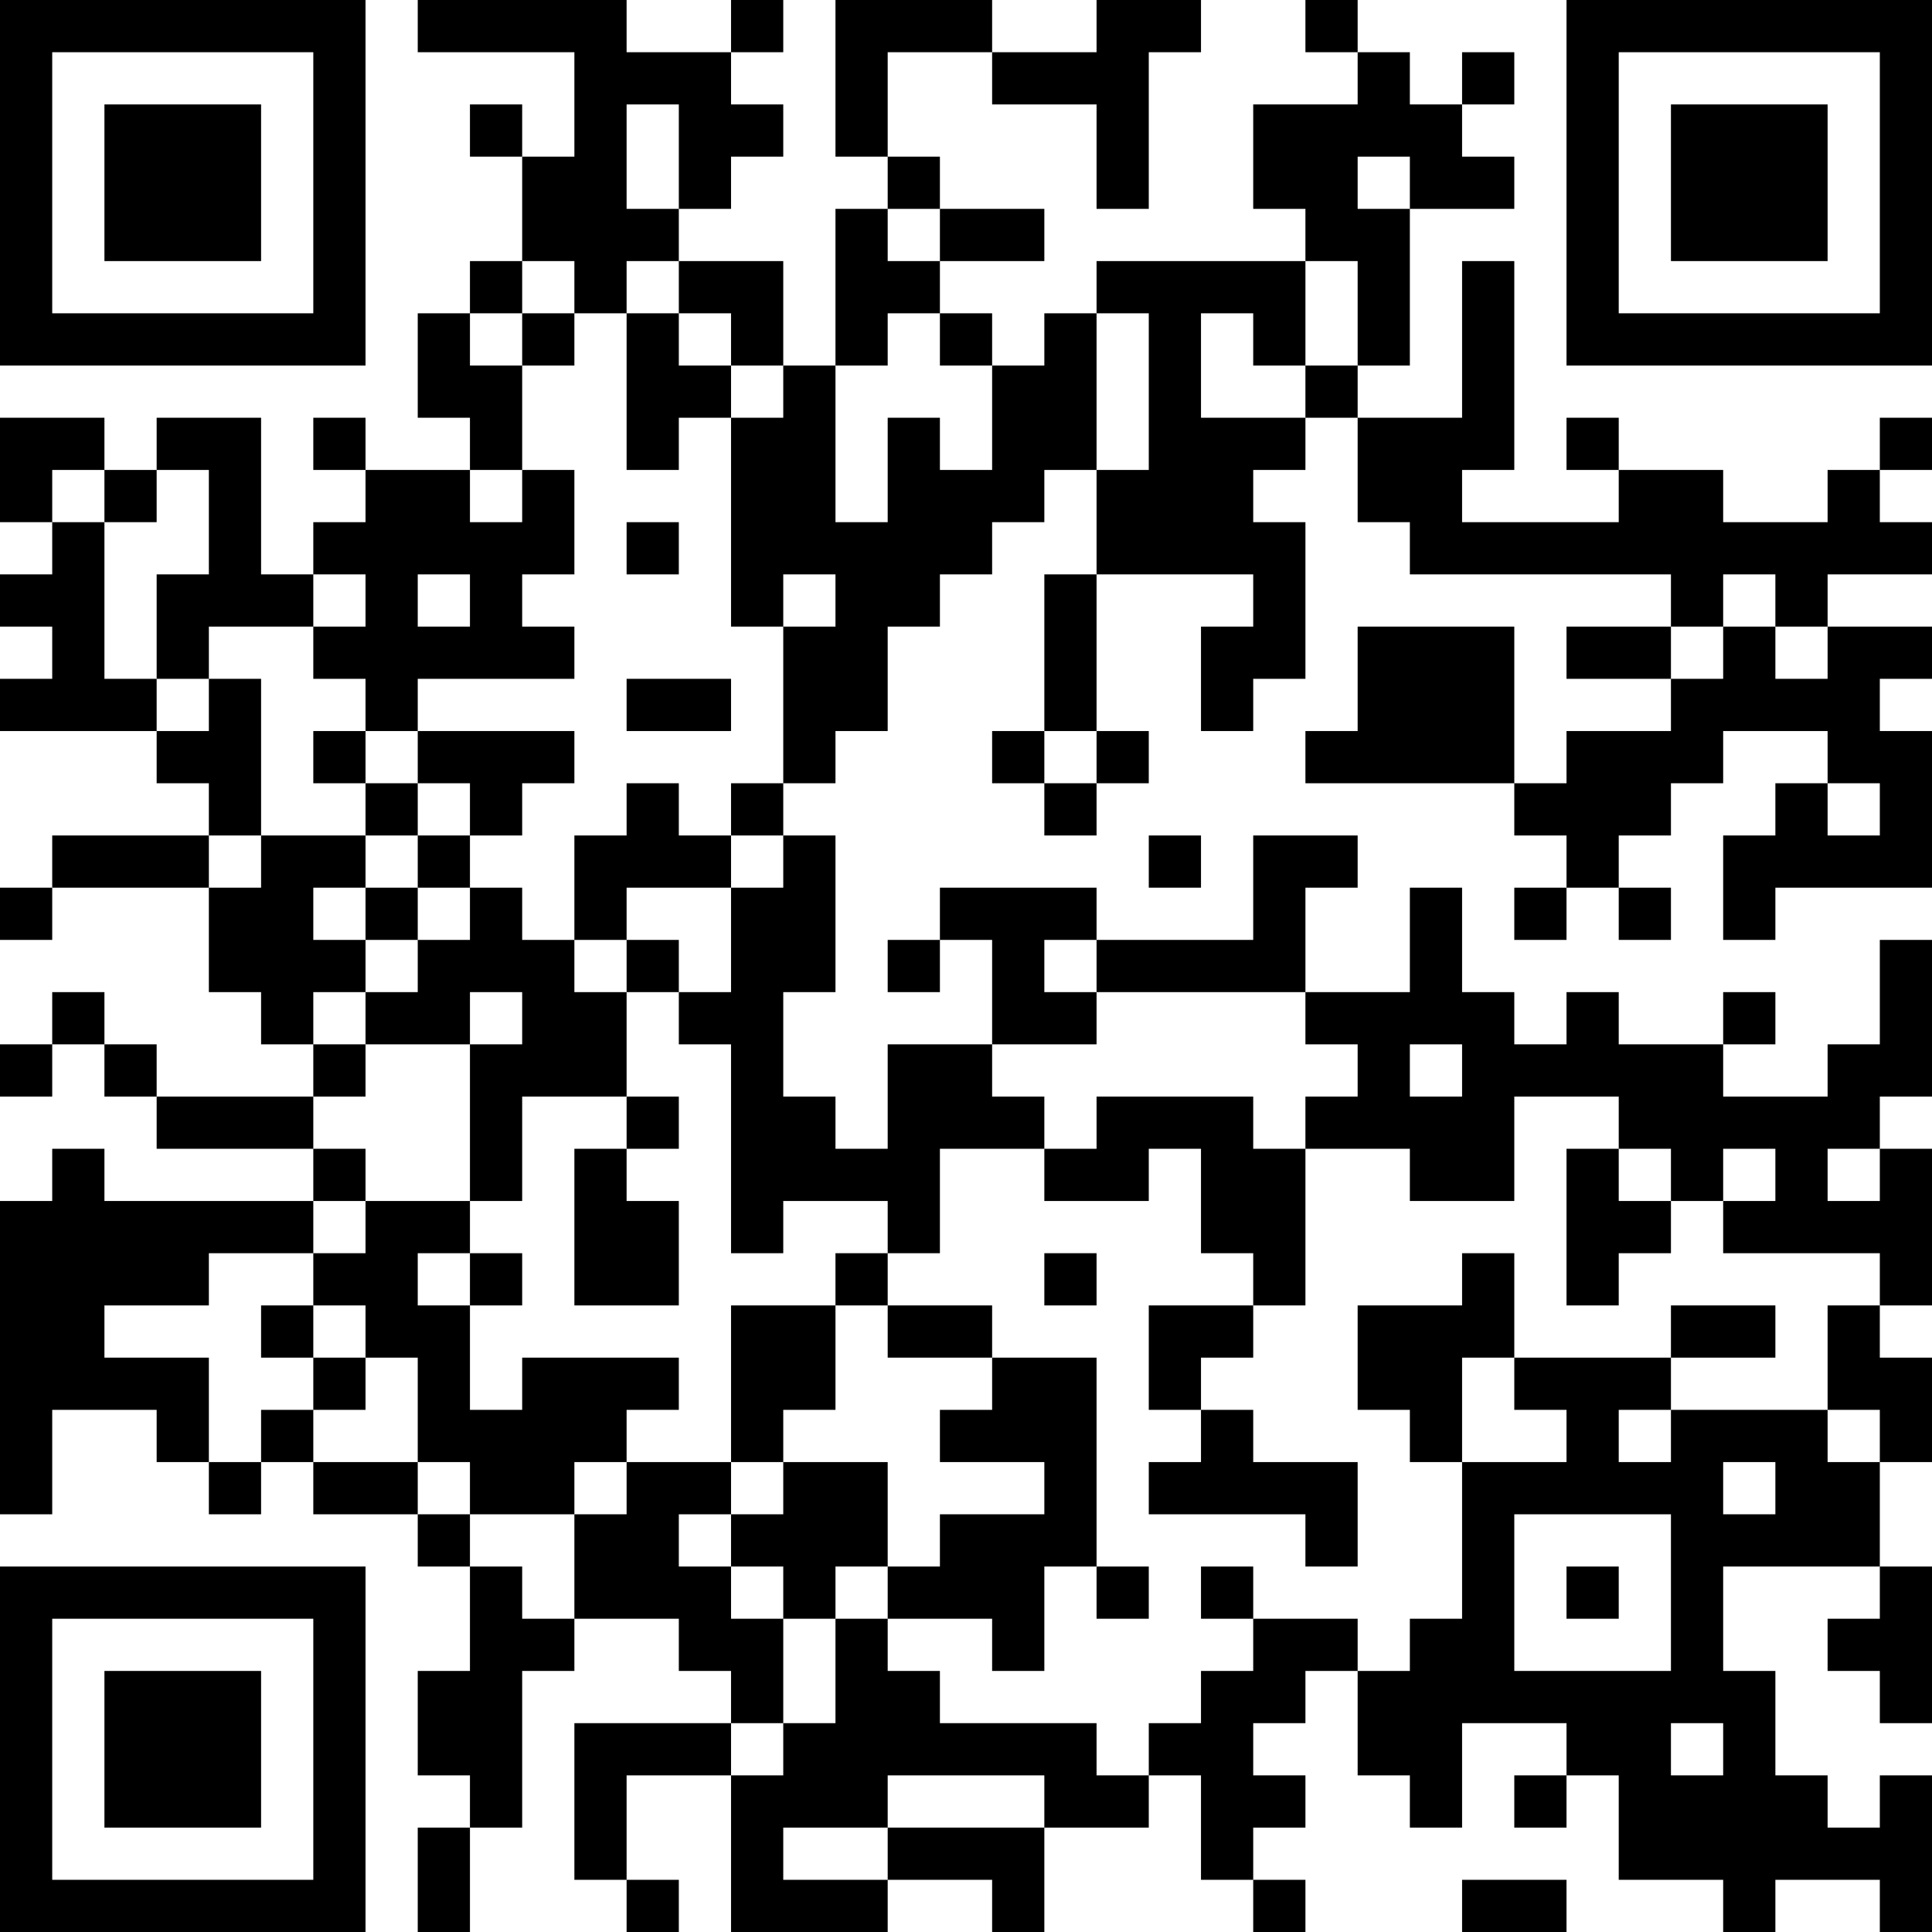 <?xml version="1.0" encoding="UTF-8"?>
<svg xmlns="http://www.w3.org/2000/svg" version="1.1" width="400" height="400" viewBox="0 0 400 400"><rect x="0" y="0" width="400" height="400" fill="#ffffff"/><g transform="scale(10.811)"><g transform="translate(0,0)"><path fill-rule="evenodd" d="M8 0L8 1L11 1L11 3L10 3L10 2L9 2L9 3L10 3L10 5L9 5L9 6L8 6L8 8L9 8L9 9L7 9L7 8L6 8L6 9L7 9L7 10L6 10L6 11L5 11L5 8L3 8L3 9L2 9L2 8L0 8L0 10L1 10L1 11L0 11L0 12L1 12L1 13L0 13L0 14L3 14L3 15L4 15L4 16L1 16L1 17L0 17L0 18L1 18L1 17L4 17L4 19L5 19L5 20L6 20L6 21L3 21L3 20L2 20L2 19L1 19L1 20L0 20L0 21L1 21L1 20L2 20L2 21L3 21L3 22L6 22L6 23L2 23L2 22L1 22L1 23L0 23L0 29L1 29L1 27L3 27L3 28L4 28L4 29L5 29L5 28L6 28L6 29L8 29L8 30L9 30L9 32L8 32L8 34L9 34L9 35L8 35L8 37L9 37L9 35L10 35L10 32L11 32L11 31L13 31L13 32L14 32L14 33L11 33L11 36L12 36L12 37L13 37L13 36L12 36L12 34L14 34L14 37L17 37L17 36L19 36L19 37L20 37L20 35L22 35L22 34L23 34L23 36L24 36L24 37L25 37L25 36L24 36L24 35L25 35L25 34L24 34L24 33L25 33L25 32L26 32L26 34L27 34L27 35L28 35L28 33L30 33L30 34L29 34L29 35L30 35L30 34L31 34L31 36L33 36L33 37L34 37L34 36L36 36L36 37L37 37L37 34L36 34L36 35L35 35L35 34L34 34L34 32L33 32L33 30L36 30L36 31L35 31L35 32L36 32L36 33L37 33L37 30L36 30L36 28L37 28L37 26L36 26L36 25L37 25L37 22L36 22L36 21L37 21L37 18L36 18L36 20L35 20L35 21L33 21L33 20L34 20L34 19L33 19L33 20L31 20L31 19L30 19L30 20L29 20L29 19L28 19L28 17L27 17L27 19L25 19L25 17L26 17L26 16L24 16L24 18L21 18L21 17L18 17L18 18L17 18L17 19L18 19L18 18L19 18L19 20L17 20L17 22L16 22L16 21L15 21L15 19L16 19L16 16L15 16L15 15L16 15L16 14L17 14L17 12L18 12L18 11L19 11L19 10L20 10L20 9L21 9L21 11L20 11L20 14L19 14L19 15L20 15L20 16L21 16L21 15L22 15L22 14L21 14L21 11L24 11L24 12L23 12L23 14L24 14L24 13L25 13L25 10L24 10L24 9L25 9L25 8L26 8L26 10L27 10L27 11L32 11L32 12L30 12L30 13L32 13L32 14L30 14L30 15L29 15L29 12L26 12L26 14L25 14L25 15L29 15L29 16L30 16L30 17L29 17L29 18L30 18L30 17L31 17L31 18L32 18L32 17L31 17L31 16L32 16L32 15L33 15L33 14L35 14L35 15L34 15L34 16L33 16L33 18L34 18L34 17L37 17L37 14L36 14L36 13L37 13L37 12L35 12L35 11L37 11L37 10L36 10L36 9L37 9L37 8L36 8L36 9L35 9L35 10L33 10L33 9L31 9L31 8L30 8L30 9L31 9L31 10L28 10L28 9L29 9L29 5L28 5L28 8L26 8L26 7L27 7L27 4L29 4L29 3L28 3L28 2L29 2L29 1L28 1L28 2L27 2L27 1L26 1L26 0L25 0L25 1L26 1L26 2L24 2L24 4L25 4L25 5L21 5L21 6L20 6L20 7L19 7L19 6L18 6L18 5L20 5L20 4L18 4L18 3L17 3L17 1L19 1L19 2L21 2L21 4L22 4L22 1L23 1L23 0L21 0L21 1L19 1L19 0L16 0L16 3L17 3L17 4L16 4L16 7L15 7L15 5L13 5L13 4L14 4L14 3L15 3L15 2L14 2L14 1L15 1L15 0L14 0L14 1L12 1L12 0ZM12 2L12 4L13 4L13 2ZM26 3L26 4L27 4L27 3ZM17 4L17 5L18 5L18 4ZM10 5L10 6L9 6L9 7L10 7L10 9L9 9L9 10L10 10L10 9L11 9L11 11L10 11L10 12L11 12L11 13L8 13L8 14L7 14L7 13L6 13L6 12L7 12L7 11L6 11L6 12L4 12L4 13L3 13L3 11L4 11L4 9L3 9L3 10L2 10L2 9L1 9L1 10L2 10L2 13L3 13L3 14L4 14L4 13L5 13L5 16L4 16L4 17L5 17L5 16L7 16L7 17L6 17L6 18L7 18L7 19L6 19L6 20L7 20L7 21L6 21L6 22L7 22L7 23L6 23L6 24L4 24L4 25L2 25L2 26L4 26L4 28L5 28L5 27L6 27L6 28L8 28L8 29L9 29L9 30L10 30L10 31L11 31L11 29L12 29L12 28L14 28L14 29L13 29L13 30L14 30L14 31L15 31L15 33L14 33L14 34L15 34L15 33L16 33L16 31L17 31L17 32L18 32L18 33L21 33L21 34L22 34L22 33L23 33L23 32L24 32L24 31L26 31L26 32L27 32L27 31L28 31L28 28L30 28L30 27L29 27L29 26L32 26L32 27L31 27L31 28L32 28L32 27L35 27L35 28L36 28L36 27L35 27L35 25L36 25L36 24L33 24L33 23L34 23L34 22L33 22L33 23L32 23L32 22L31 22L31 21L29 21L29 23L27 23L27 22L25 22L25 21L26 21L26 20L25 20L25 19L21 19L21 18L20 18L20 19L21 19L21 20L19 20L19 21L20 21L20 22L18 22L18 24L17 24L17 23L15 23L15 24L14 24L14 20L13 20L13 19L14 19L14 17L15 17L15 16L14 16L14 15L15 15L15 12L16 12L16 11L15 11L15 12L14 12L14 8L15 8L15 7L14 7L14 6L13 6L13 5L12 5L12 6L11 6L11 5ZM25 5L25 7L24 7L24 6L23 6L23 8L25 8L25 7L26 7L26 5ZM10 6L10 7L11 7L11 6ZM12 6L12 9L13 9L13 8L14 8L14 7L13 7L13 6ZM17 6L17 7L16 7L16 10L17 10L17 8L18 8L18 9L19 9L19 7L18 7L18 6ZM21 6L21 9L22 9L22 6ZM12 10L12 11L13 11L13 10ZM8 11L8 12L9 12L9 11ZM33 11L33 12L32 12L32 13L33 13L33 12L34 12L34 13L35 13L35 12L34 12L34 11ZM12 13L12 14L14 14L14 13ZM6 14L6 15L7 15L7 16L8 16L8 17L7 17L7 18L8 18L8 19L7 19L7 20L9 20L9 23L7 23L7 24L6 24L6 25L5 25L5 26L6 26L6 27L7 27L7 26L8 26L8 28L9 28L9 29L11 29L11 28L12 28L12 27L13 27L13 26L10 26L10 27L9 27L9 25L10 25L10 24L9 24L9 23L10 23L10 21L12 21L12 22L11 22L11 25L13 25L13 23L12 23L12 22L13 22L13 21L12 21L12 19L13 19L13 18L12 18L12 17L14 17L14 16L13 16L13 15L12 15L12 16L11 16L11 18L10 18L10 17L9 17L9 16L10 16L10 15L11 15L11 14L8 14L8 15L7 15L7 14ZM20 14L20 15L21 15L21 14ZM8 15L8 16L9 16L9 15ZM35 15L35 16L36 16L36 15ZM22 16L22 17L23 17L23 16ZM8 17L8 18L9 18L9 17ZM11 18L11 19L12 19L12 18ZM9 19L9 20L10 20L10 19ZM27 20L27 21L28 21L28 20ZM21 21L21 22L20 22L20 23L22 23L22 22L23 22L23 24L24 24L24 25L22 25L22 27L23 27L23 28L22 28L22 29L25 29L25 30L26 30L26 28L24 28L24 27L23 27L23 26L24 26L24 25L25 25L25 22L24 22L24 21ZM30 22L30 25L31 25L31 24L32 24L32 23L31 23L31 22ZM35 22L35 23L36 23L36 22ZM8 24L8 25L9 25L9 24ZM16 24L16 25L14 25L14 28L15 28L15 29L14 29L14 30L15 30L15 31L16 31L16 30L17 30L17 31L19 31L19 32L20 32L20 30L21 30L21 31L22 31L22 30L21 30L21 26L19 26L19 25L17 25L17 24ZM20 24L20 25L21 25L21 24ZM28 24L28 25L26 25L26 27L27 27L27 28L28 28L28 26L29 26L29 24ZM6 25L6 26L7 26L7 25ZM16 25L16 27L15 27L15 28L17 28L17 30L18 30L18 29L20 29L20 28L18 28L18 27L19 27L19 26L17 26L17 25ZM32 25L32 26L34 26L34 25ZM33 28L33 29L34 29L34 28ZM29 29L29 32L32 32L32 29ZM23 30L23 31L24 31L24 30ZM30 30L30 31L31 31L31 30ZM32 33L32 34L33 34L33 33ZM17 34L17 35L15 35L15 36L17 36L17 35L20 35L20 34ZM28 36L28 37L30 37L30 36ZM0 0L0 7L7 7L7 0ZM1 1L1 6L6 6L6 1ZM2 2L2 5L5 5L5 2ZM30 0L30 7L37 7L37 0ZM31 1L31 6L36 6L36 1ZM32 2L32 5L35 5L35 2ZM0 30L0 37L7 37L7 30ZM1 31L1 36L6 36L6 31ZM2 32L2 35L5 35L5 32Z" fill="#000000"/></g></g></svg>
